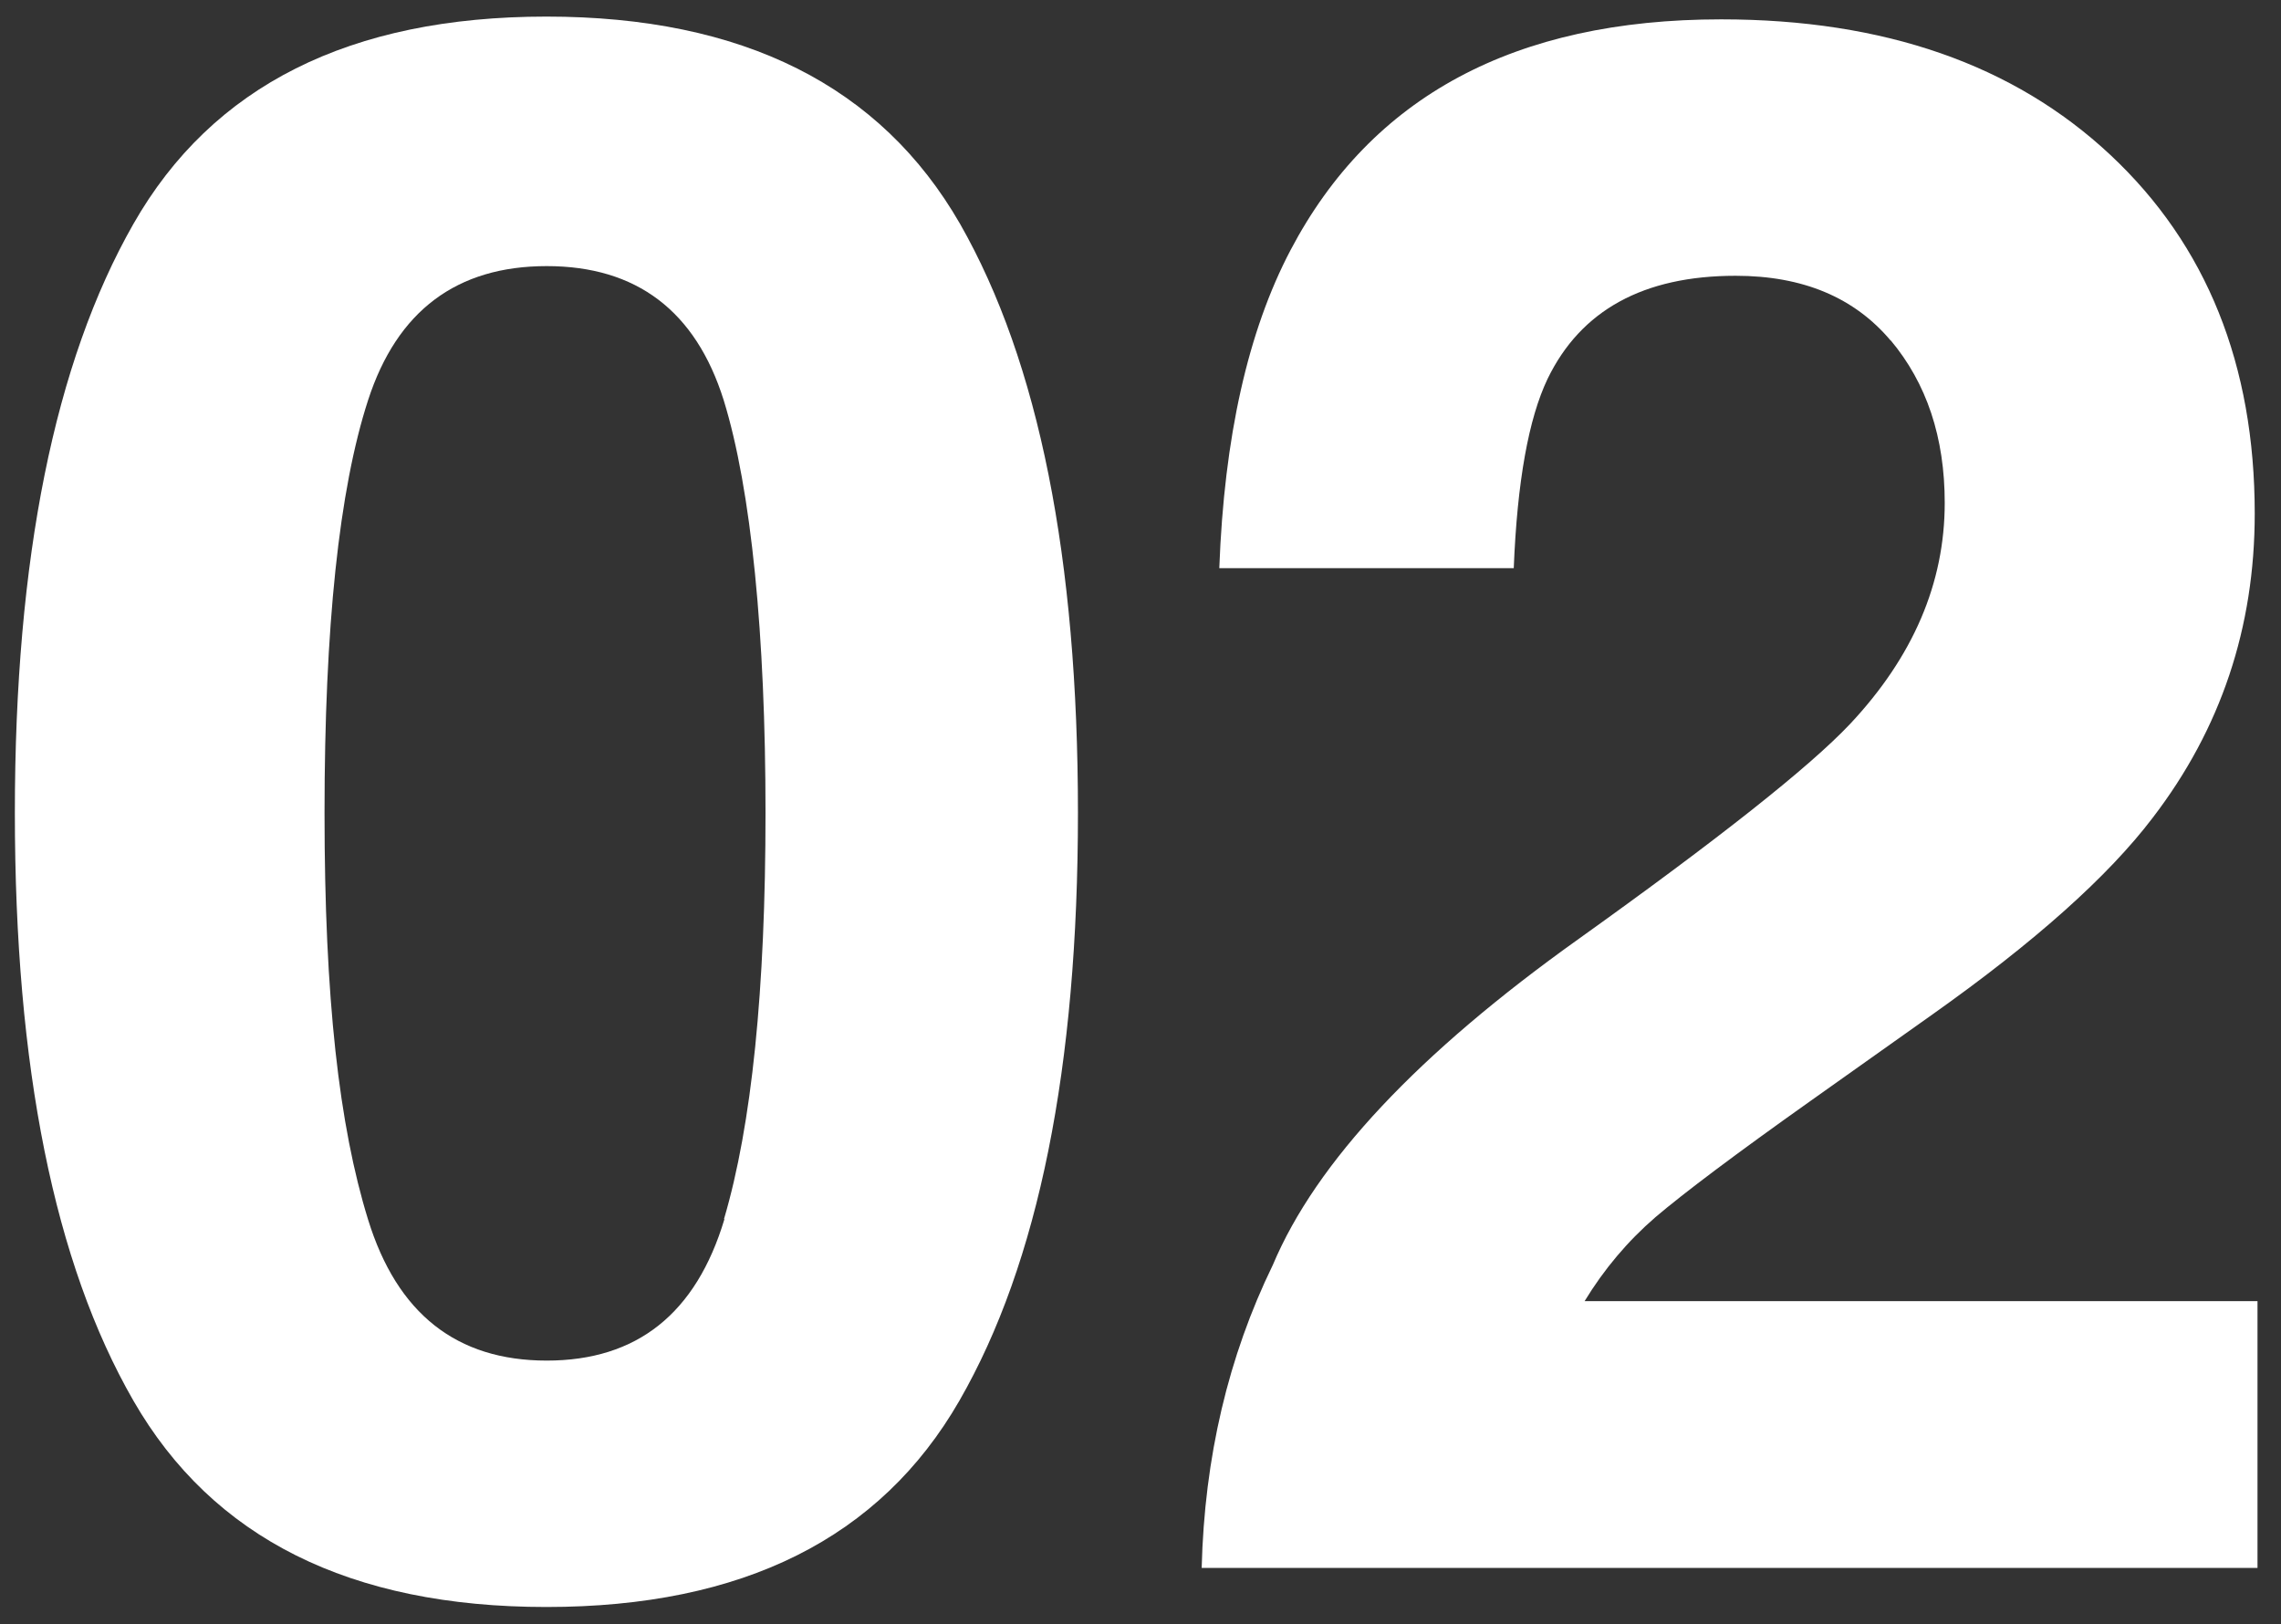<?xml version="1.0" encoding="UTF-8"?>
<svg id="OUTLINE" xmlns="http://www.w3.org/2000/svg" viewBox="0 0 66 47">
  <rect x="0" y="0" width="66" height="47" fill="#333333" stroke="none"/>
  <defs>
    <style>
      .cls-1 {
        fill: #fff;
        stroke-width: 0px;
      }
    </style>
  </defs>
  <path class="cls-1" d="M15.81,46.5c-5.68,0-9.66-1.99-11.95-5.97S.43,30.88.43,23.52,1.58,10.48,3.86,6.48,10.13.48,15.81.48s9.67,2,11.97,6c2.28,4,3.41,9.68,3.41,17.04s-1.14,13.03-3.43,17.01c-2.29,3.98-6.27,5.97-11.95,5.97ZM20.95,35.27c.8-2.71,1.2-6.62,1.2-11.75s-.41-9.35-1.21-11.94c-.81-2.58-2.52-3.88-5.12-3.88s-4.33,1.29-5.17,3.88-1.26,6.56-1.26,11.94.42,9.05,1.26,11.77c.84,2.72,2.56,4.08,5.17,4.08s4.32-1.36,5.14-4.09Z"/>
  <path class="cls-1" d="M54.71,9.86c-1.05-1.25-2.54-1.88-4.49-1.88-2.67,0-4.48,1-5.44,2.98-.55,1.15-.88,2.97-.98,5.48h-8.52c.14-3.79.83-6.86,2.06-9.2,2.34-4.45,6.49-6.68,12.46-6.68,4.72,0,8.47,1.31,11.26,3.92,2.79,2.61,4.18,6.08,4.18,10.38,0,3.3-.98,6.23-2.95,8.8-1.29,1.7-3.42,3.6-6.37,5.69l-3.51,2.49c-2.2,1.56-3.7,2.69-4.51,3.38-.81.7-1.49,1.51-2.05,2.43h19.47v7.72h-30.55c.08-3.2.77-6.12,2.06-8.77,1.25-2.97,4.2-6.12,8.86-9.44,4.04-2.89,6.66-4.96,7.84-6.21,1.83-1.95,2.74-4.08,2.74-6.4,0-1.89-.52-3.46-1.57-4.71Z"/>
</svg>